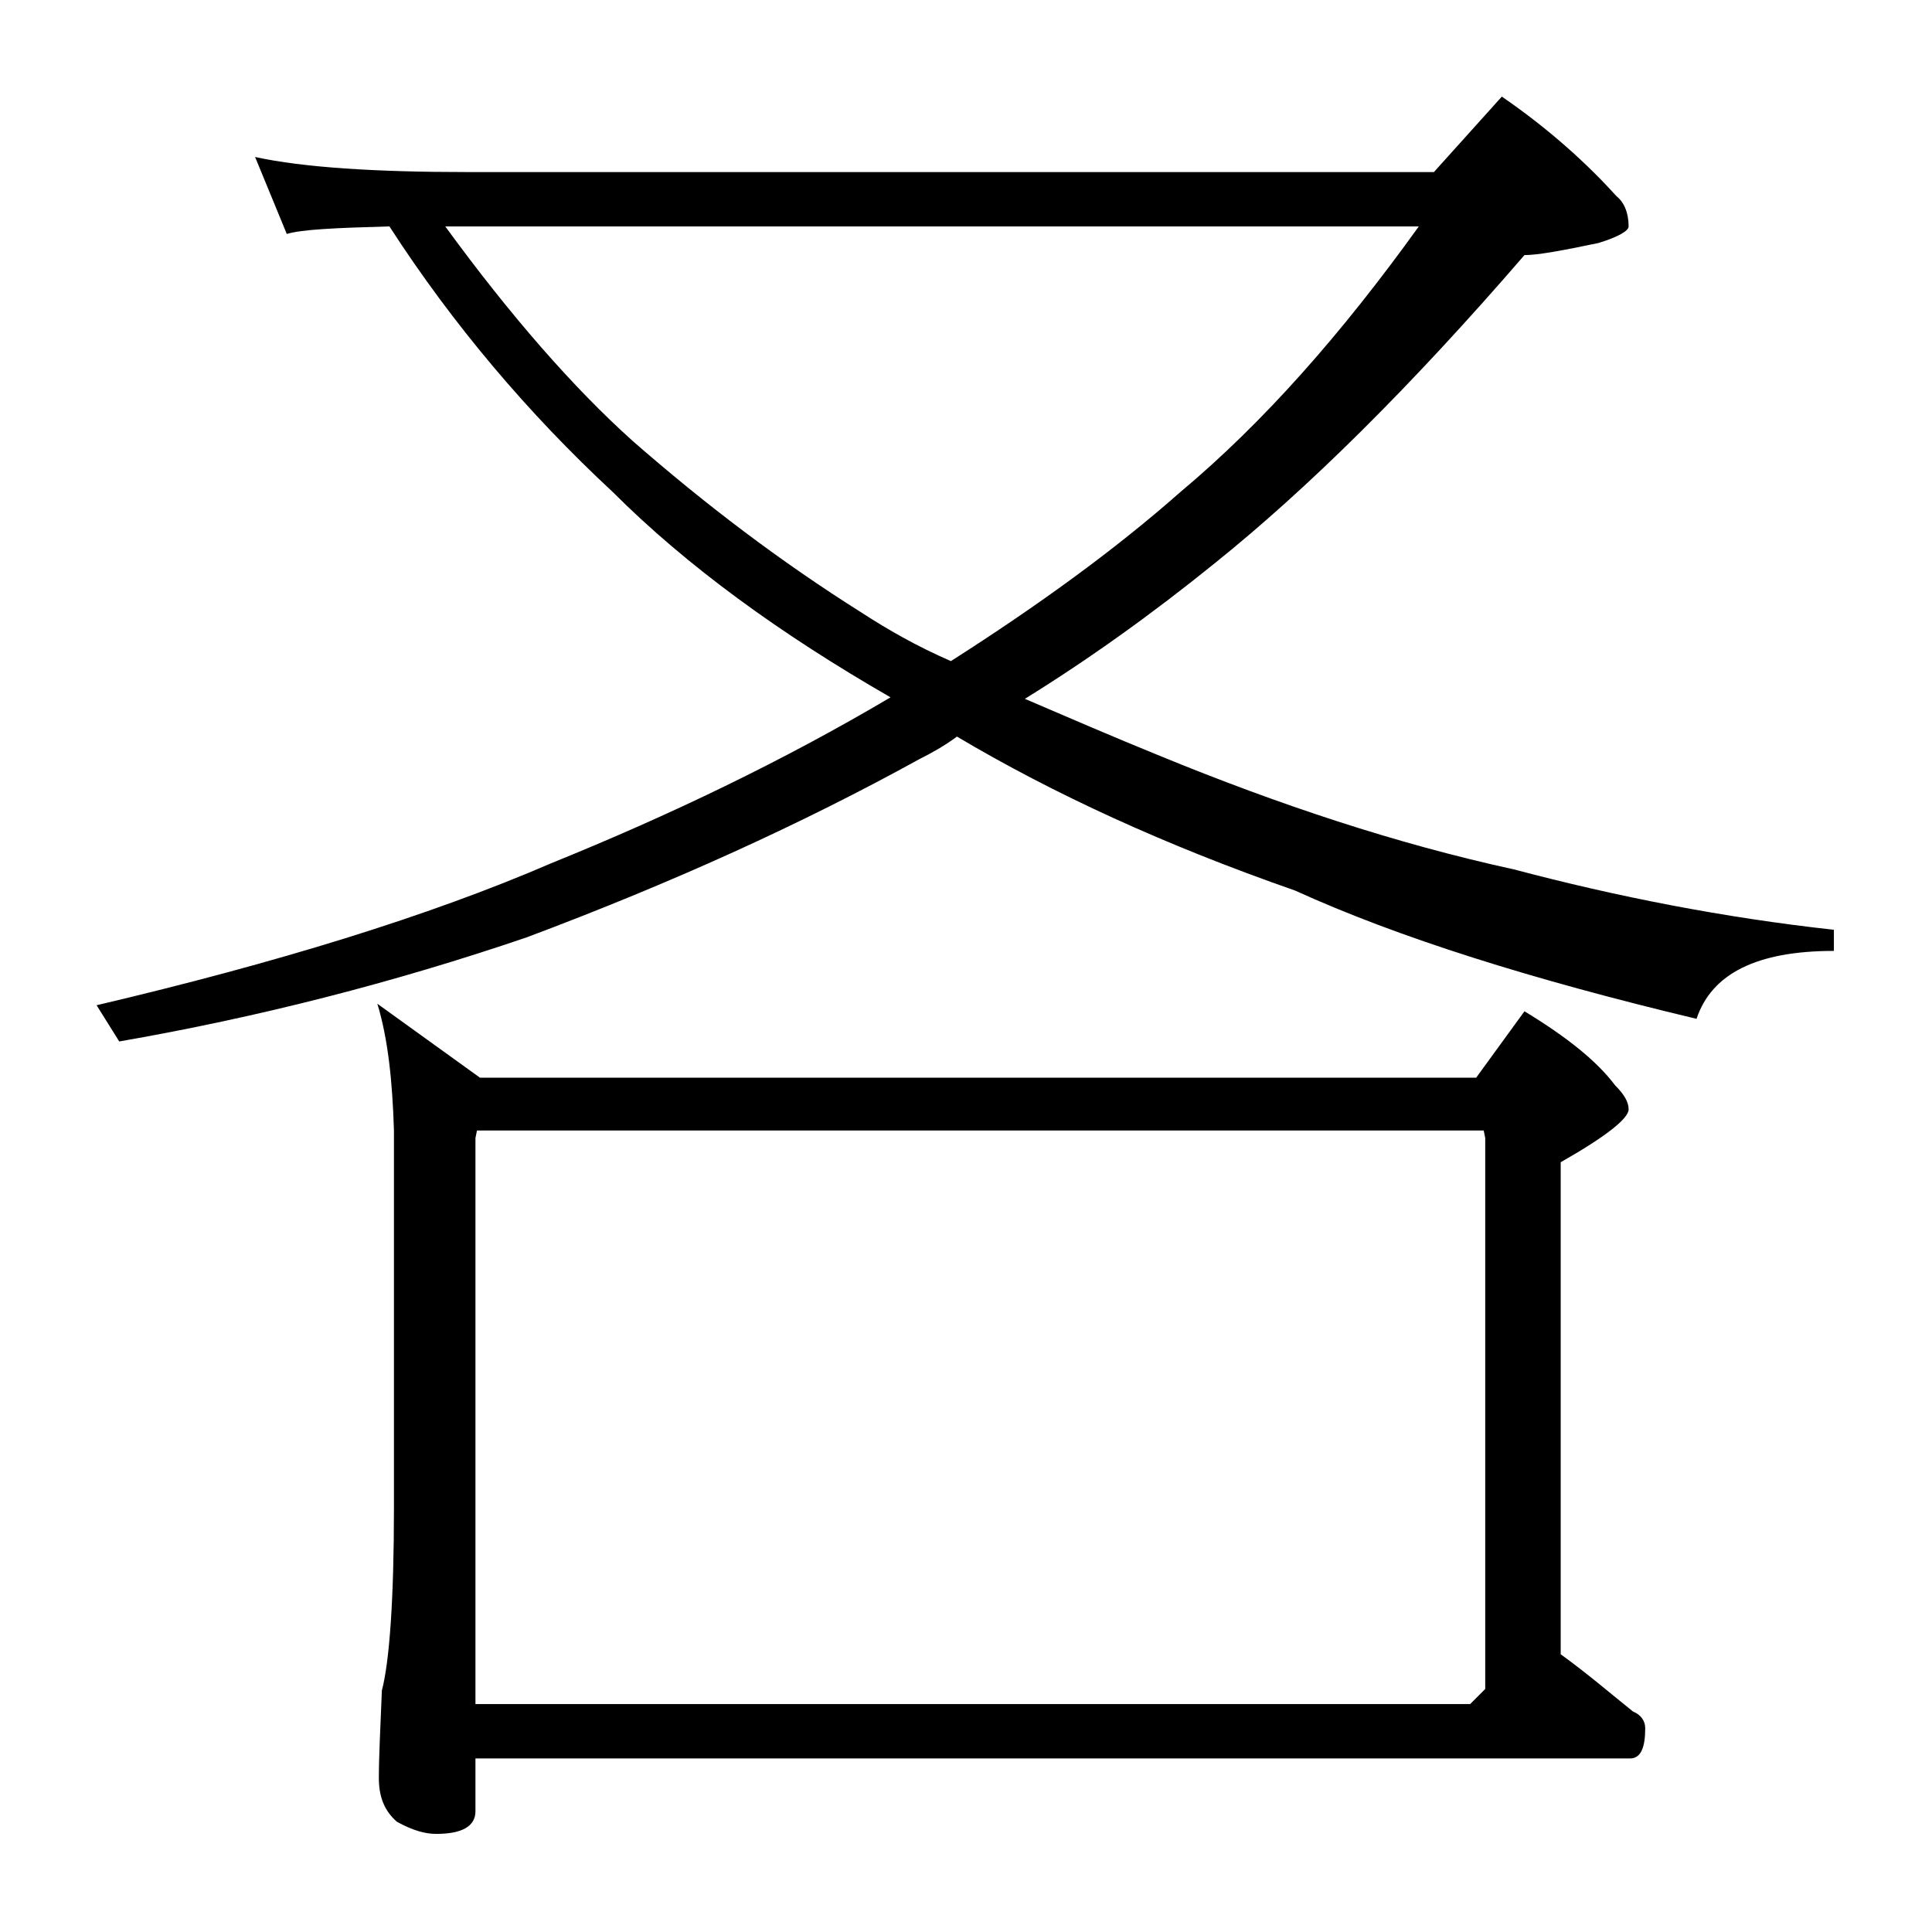 <?xml version="1.0" encoding="utf-8"?>
<!-- Generator: Adobe Illustrator 18.0.0, SVG Export Plug-In . SVG Version: 6.00 Build 0)  -->
<!DOCTYPE svg PUBLIC "-//W3C//DTD SVG 1.1//EN" "http://www.w3.org/Graphics/SVG/1.1/DTD/svg11.dtd">
<svg version="1.1" id="Layer_1" xmlns="http://www.w3.org/2000/svg" xmlns:xlink="http://www.w3.org/1999/xlink" x="0px" y="0px"
	 viewBox="0 0 128 128" enable-background="new 0 0 128 128" xml:space="preserve">
<path d="M16.9,10.4c3.2,0.7,8,1,14.1,1h64l4.5-5c3.2,2.2,5.7,4.5,7.6,6.6c0.5,0.4,0.8,1.1,0.8,2c0,0.3-0.7,0.7-2,1.1
	c-2.4,0.5-4,0.8-4.9,0.8c-7.6,8.8-14.4,15.5-20.5,20.4c-4.2,3.4-8.4,6.4-12.6,9c2.8,1.2,5.8,2.5,9,3.8c7.8,3.2,15.6,5.8,23.4,7.5
	c6.8,1.8,13.9,3.2,21.2,4V63c-5.1,0-8.1,1.5-9.1,4.5c-10.9-2.6-19.8-5.4-26.6-8.5c-8.6-3-16-6.4-22.4-10.2c-0.8,0.6-1.7,1.1-2.5,1.5
	c-7.8,4.3-16.4,8.2-26,11.8c-8.8,3-17.8,5.3-27,6.9l-1.5-2.4c11.9-2.8,22-5.9,30.1-9.4C44.4,54,51.9,50.4,59,46.2
	c-7.3-4.2-13.5-8.7-18.4-13.6C35,27.4,30,21.5,25.8,15c-3.6,0.1-5.8,0.2-6.8,0.5L16.9,10.4z M25,66.5l6.8,4.9h66L101,67
	c2.8,1.7,4.8,3.3,6,4.9c0.6,0.6,0.9,1.1,0.9,1.6c0,0.6-1.5,1.8-4.5,3.5v32.6c1.8,1.3,3.3,2.6,4.8,3.8c0.5,0.2,0.8,0.6,0.8,1.1
	c0,1.3-0.3,2-1,2H31.5v3.5c0,1-0.9,1.5-2.6,1.5c-0.7,0-1.5-0.2-2.6-0.8c-0.8-0.7-1.2-1.6-1.2-2.9c0-1.4,0.1-3.3,0.2-5.8
	c0.5-1.9,0.8-6,0.8-12.1V74.9C26,71.6,25.7,68.8,25,66.5z M29.5,15c4.3,5.9,8.5,10.7,12.4,14.2c4.8,4.2,9.8,8,15.2,11.4
	c1.7,1.1,3.6,2.2,5.9,3.2c5.8-3.7,10.9-7.4,15.2-11.2C83.7,28,88.9,22.1,94,15H29.5z M31.5,112.9h65.9l1-1V75.4l-0.1-0.5H31.6
	l-0.1,0.5V112.9z"/>
</svg>
